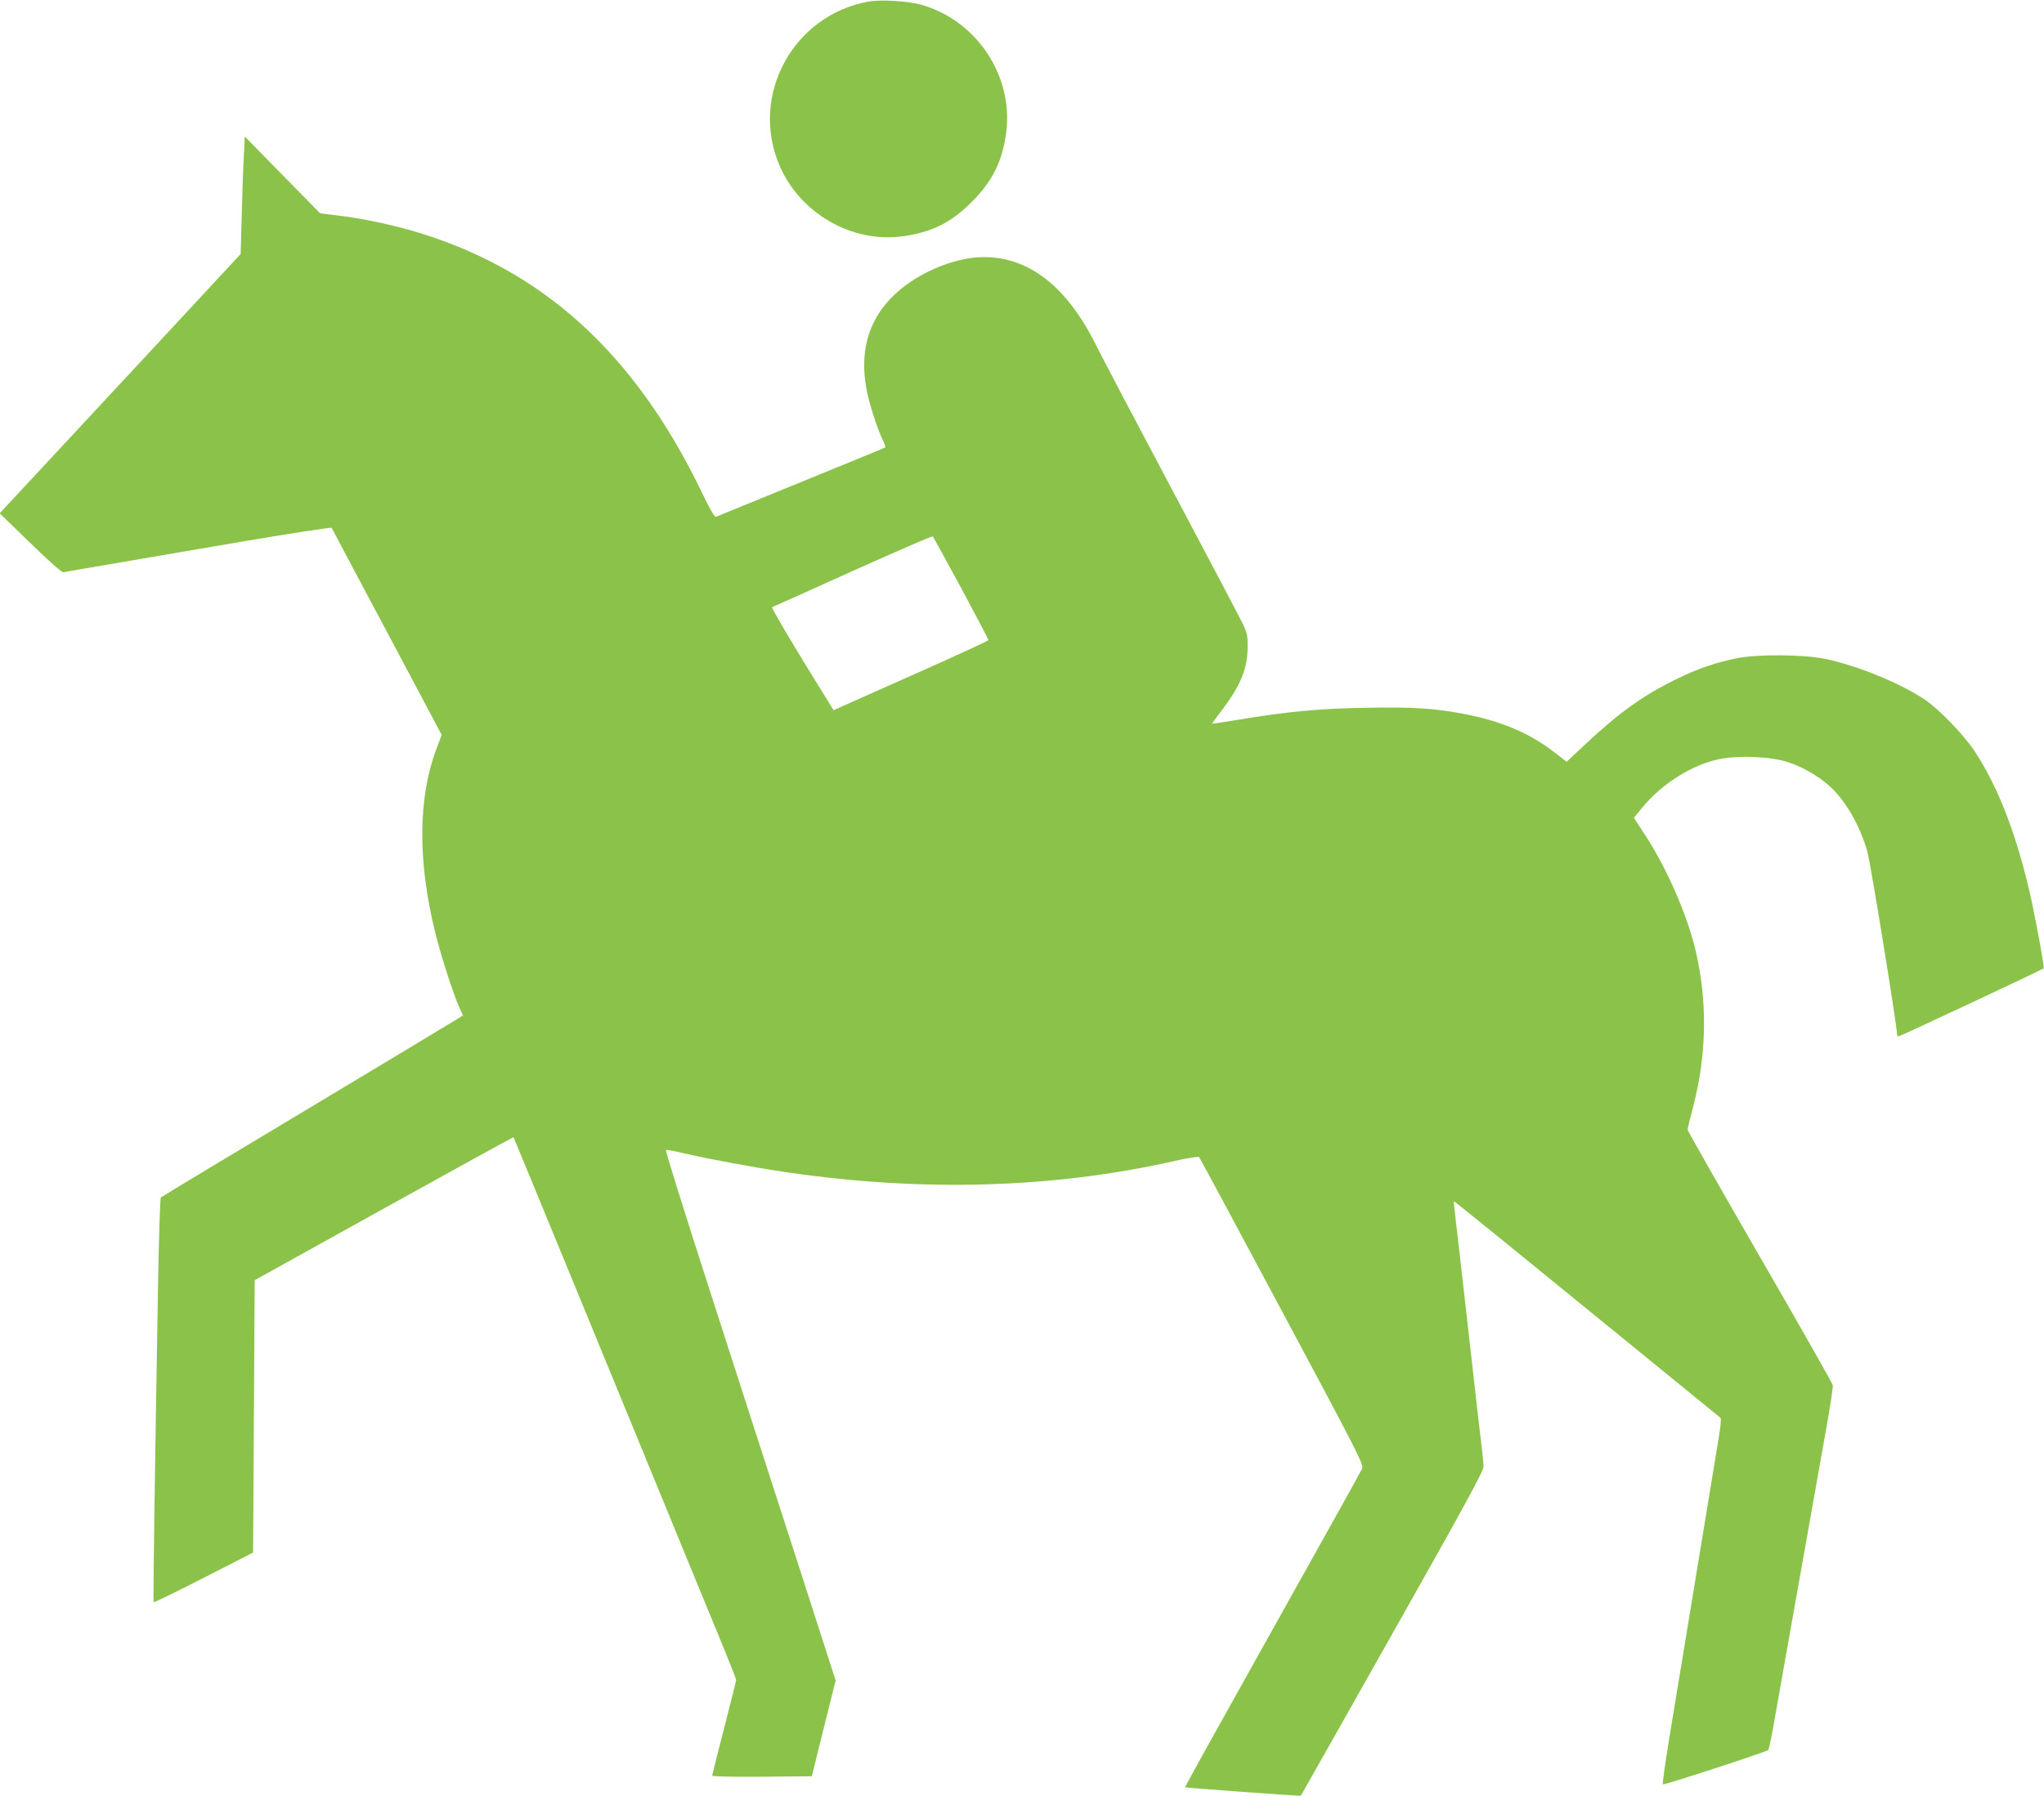 <?xml version="1.0" standalone="no"?>
<!DOCTYPE svg PUBLIC "-//W3C//DTD SVG 20010904//EN"
 "http://www.w3.org/TR/2001/REC-SVG-20010904/DTD/svg10.dtd">
<svg version="1.0" xmlns="http://www.w3.org/2000/svg"
 width="1280pt" height="1125pt" viewBox="0 0 1280 1125"
 preserveAspectRatio="xMidYMid meet">
<g transform="translate(0,1125) scale(0.1,-0.1)"
fill="#8bc34a" stroke="none">
<path d="M5438 11240 c-470 -85 -742 -583 -559 -1021 127 -303 454 -493 774
-449 181 25 303 85 432 215 130 129 193 257 216 435 46 355 -184 701 -531 800
-84 24 -255 34 -332 20z"/>
<path d="M1527 10275 c-4 -66 -10 -232 -13 -368 l-7 -248 -754 -812 -755 -812
192 -186 c126 -123 197 -185 208 -183 9 2 134 24 277 48 143 25 516 88 830
142 313 53 571 93 572 88 2 -5 158 -299 347 -653 l342 -644 -34 -90 c-114
-305 -117 -698 -8 -1142 36 -147 112 -382 151 -472 l24 -53 -37 -23 c-20 -13
-444 -268 -942 -567 -498 -298 -909 -546 -913 -550 -4 -4 -12 -243 -17 -531
-22 -1292 -32 -2000 -28 -2004 2 -3 144 66 314 153 l309 158 5 853 5 853 809
449 c445 247 810 448 812 446 1 -1 138 -333 304 -737 166 -404 333 -809 370
-900 37 -91 172 -419 300 -730 128 -311 274 -668 326 -793 52 -126 94 -233 94
-239 0 -6 -34 -141 -75 -300 -41 -159 -75 -294 -75 -299 0 -6 121 -8 312 -7
l312 3 74 300 75 300 -232 720 c-128 396 -246 761 -262 810 -16 50 -152 473
-303 940 -151 468 -271 851 -266 853 4 2 57 -8 116 -22 165 -38 458 -92 654
-120 842 -122 1654 -98 2404 70 87 20 161 32 165 27 4 -4 238 -439 520 -967
479 -895 512 -960 501 -984 -6 -15 -259 -469 -562 -1010 -303 -541 -549 -984
-547 -986 5 -4 722 -56 725 -53 1 1 259 457 573 1014 445 788 571 1019 571
1046 0 19 -5 69 -10 113 -6 43 -42 358 -80 699 -39 341 -76 672 -84 735 -7 63
-13 116 -12 117 1 1 118 -93 261 -209 142 -116 516 -420 830 -676 313 -255
574 -468 579 -472 5 -5 1 -51 -8 -107 -57 -345 -282 -1712 -317 -1926 -23
-141 -39 -260 -36 -263 6 -6 646 203 660 215 4 4 18 70 32 147 13 76 47 267
75 424 28 157 64 359 80 450 16 91 52 291 79 445 27 154 71 397 96 540 26 143
45 269 42 280 -2 11 -207 373 -457 805 -249 432 -453 789 -452 795 0 5 16 72
36 148 84 323 89 654 15 970 -52 224 -181 520 -318 729 l-69 106 54 66 c123
149 313 268 483 302 124 24 318 16 426 -19 87 -28 178 -79 250 -140 104 -87
202 -253 249 -422 20 -69 186 -1094 186 -1145 0 -5 5 -10 11 -10 10 0 897 416
907 425 5 5 -38 243 -73 410 -87 403 -207 721 -362 954 -68 101 -222 261 -309
319 -154 103 -414 210 -618 254 -138 30 -438 32 -566 4 -141 -30 -238 -64
-375 -131 -203 -99 -356 -208 -567 -406 l-117 -110 -86 66 c-148 113 -320 186
-539 230 -198 39 -331 48 -635 42 -294 -5 -493 -24 -797 -75 -90 -15 -164 -26
-164 -24 0 1 26 37 59 80 118 156 162 261 164 392 1 75 -2 92 -29 150 -17 36
-217 416 -445 845 -228 429 -440 832 -471 895 -183 371 -419 559 -705 560
-196 0 -446 -111 -587 -261 -141 -149 -191 -334 -151 -561 15 -86 71 -262 106
-330 10 -20 16 -39 11 -41 -6 -4 -231 -96 -1059 -434 -8 -3 -40 53 -86 149
-423 881 -1009 1410 -1820 1644 -147 42 -326 79 -467 95 l-105 13 -236 240
-236 241 -6 -120z m4492 -2708 c94 -175 171 -322 171 -326 0 -4 -218 -105
-485 -223 l-485 -216 -38 62 c-180 287 -354 580 -347 583 6 2 233 104 505 227
272 122 498 220 501 217 3 -3 83 -149 178 -324z"/>
</g>
</svg>
